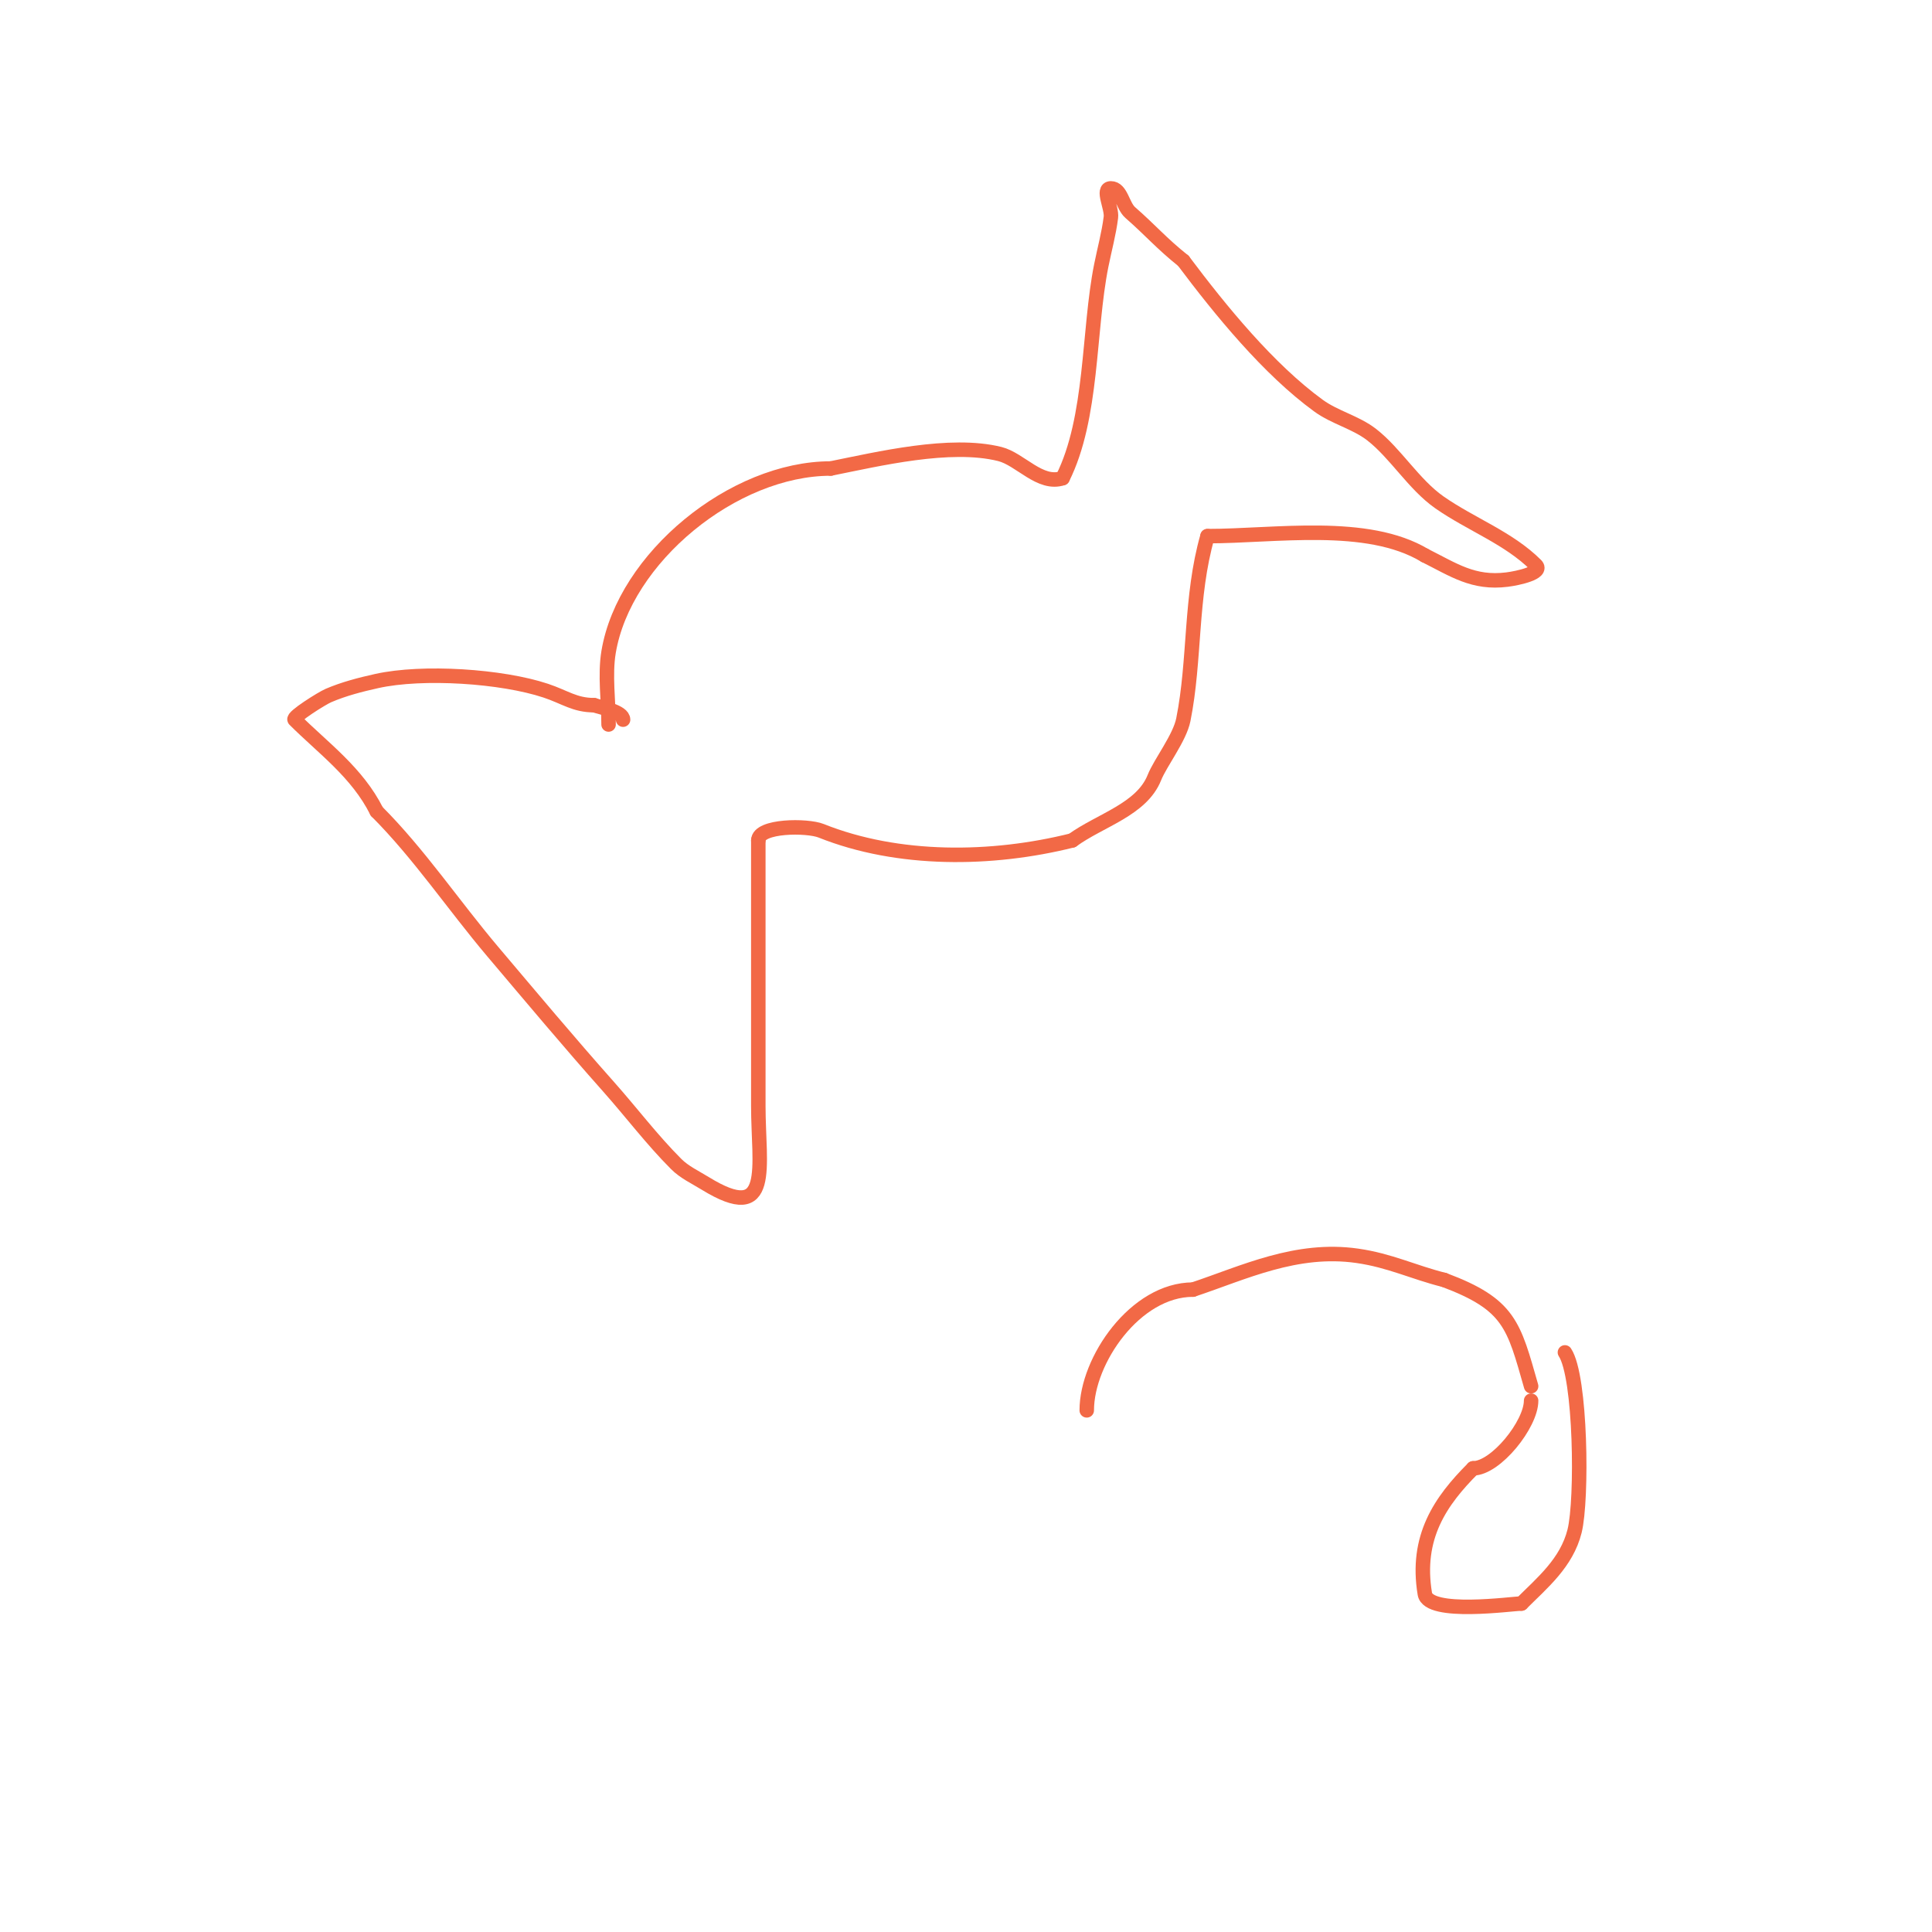 <svg viewBox='0 0 400 400' version='1.1' xmlns='http://www.w3.org/2000/svg' xmlns:xlink='http://www.w3.org/1999/xlink'><g fill='none' stroke='#f26946' stroke-width='3' stroke-linecap='round' stroke-linejoin='round'><path d='M126,150c0,-4.821 -0.79,-10.261 0,-15c3.256,-19.539 25.87,-38 46,-38'/><path d='M172,97c9.792,-1.958 24.723,-5.569 35,-3c4.244,1.061 8.335,6.555 13,5'/><path d='M220,99c6.271,-12.542 5.297,-30.483 8,-44c0.667,-3.333 1.578,-6.627 2,-10c0.248,-1.985 -2,-6 0,-6c2.134,0 2.394,3.595 4,5c4.322,3.782 6.361,6.289 11,10'/><path d='M245,54c7.692,10.256 17.64,22.466 28,30c3.378,2.457 7.703,3.436 11,6c4.926,3.832 8.733,10.313 14,14c6.514,4.56 14.378,7.378 20,13c1.581,1.581 -3.781,2.723 -6,3c-6.975,0.872 -11.043,-2.022 -17,-5'/><path d='M295,115c-11.964,-7.178 -31.014,-4 -45,-4'/><path d='M250,111c-3.616,12.656 -2.517,25.583 -5,38c-0.762,3.808 -4.745,8.863 -6,12c-2.649,6.623 -11.231,8.804 -17,13'/><path d='M222,174c-16.678,4.169 -36.042,4.383 -52,-2c-2.879,-1.152 -13,-1.121 -13,2'/><path d='M157,174c0,18.333 0,36.667 0,55c0,12.564 3.133,24.697 -11,16c-2.047,-1.26 -4.3,-2.3 -6,-4c-5.011,-5.011 -9.292,-10.703 -14,-16c-8.167,-9.188 -16.06,-18.616 -24,-28c-8.018,-9.476 -15.232,-20.232 -24,-29'/><path d='M78,168c-4.046,-8.091 -11.182,-13.182 -17,-19c-0.535,-0.535 5.619,-4.408 7,-5c3.199,-1.371 6.603,-2.245 10,-3c9.519,-2.115 25.903,-1.032 35,2c3.986,1.329 5.986,3 10,3'/><path d='M123,146c1.565,0.522 6,1.343 6,3'/><path d='M225,292c0,-10.354 10.066,-25 22,-25'/><path d='M247,267c10.529,-3.51 21.356,-8.806 34,-7c6.765,0.966 11.63,3.408 18,5'/><path d='M299,265c13.604,5.101 14.386,9.35 18,22'/><path d='M317,290c0,4.875 -7.306,14 -12,14'/><path d='M305,304c-6.759,6.759 -11.961,14.232 -10,26c0.746,4.479 18.078,2 20,2'/><path d='M315,332c4.292,-4.292 9.355,-8.421 11,-15c1.626,-6.504 1.327,-32.01 -2,-37'/><path d='M323,278'/><path d='M354,337'/><path d='M339,347'/></g>
</svg>